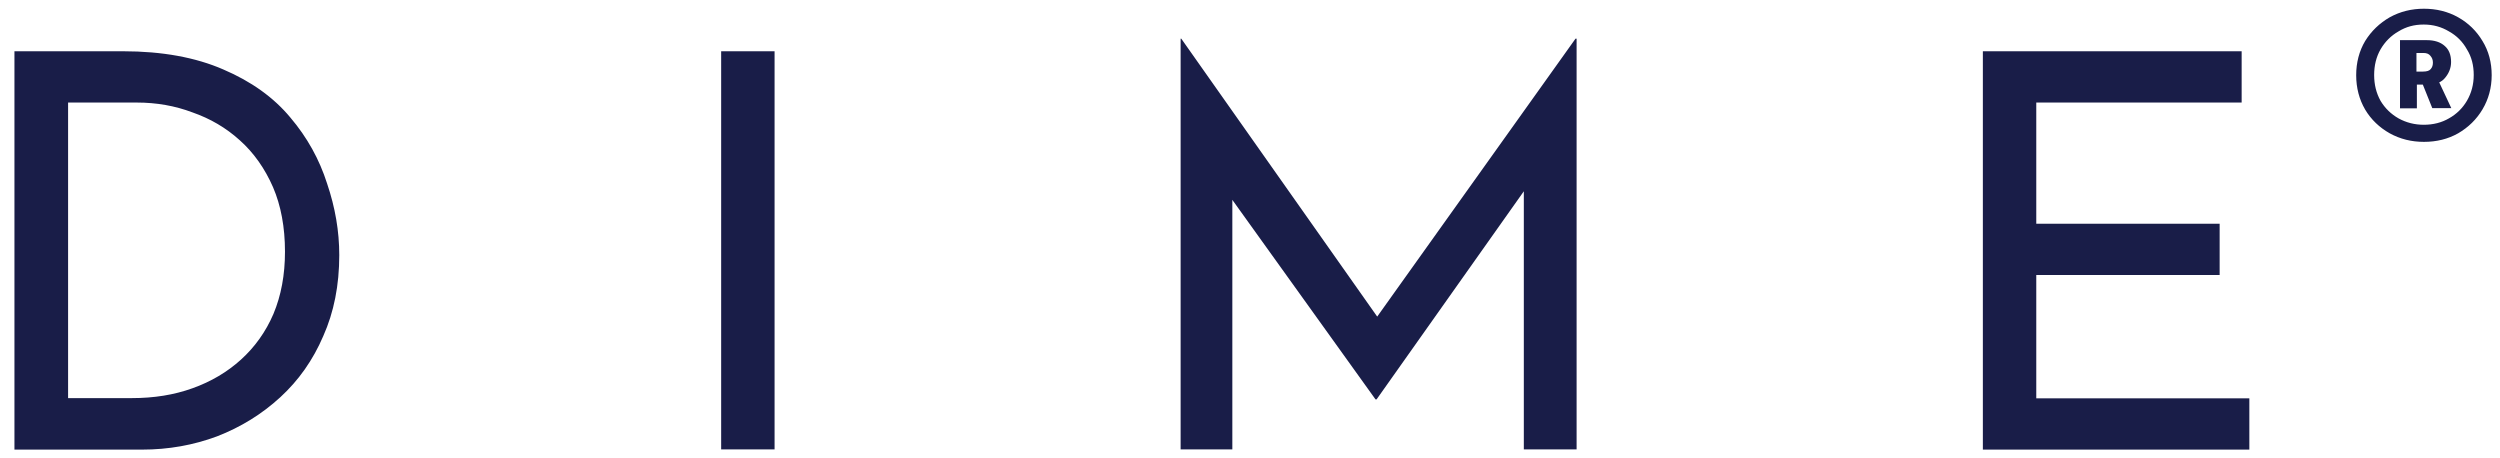 <svg width="153" height="28" viewBox="0 0 153 28" fill="none" xmlns="http://www.w3.org/2000/svg">
<path d="M121.351 3.137H137.189V6.276H124.62V13.691H135.842V16.83H124.62V24.377H137.66V27.516H121.351V3.163V3.137ZM72.254 27.503V2.365H72.293L85.071 20.492L83.684 20.218L96.423 2.365H96.488V27.503H93.258V9.781L93.454 11.429L84.247 24.442H84.181L74.843 11.429L75.419 9.912V27.503H72.241H72.254ZM44.135 3.137H47.404V27.503H44.135V3.137ZM4.167 24.364H8.077C9.424 24.364 10.654 24.168 11.778 23.762C12.916 23.357 13.91 22.768 14.747 22.009C15.597 21.238 16.264 20.309 16.735 19.211C17.206 18.086 17.441 16.817 17.441 15.405C17.441 13.901 17.193 12.58 16.709 11.455C16.212 10.317 15.532 9.349 14.682 8.591C13.832 7.819 12.864 7.257 11.778 6.878C10.706 6.472 9.568 6.276 8.378 6.276H4.167V24.377V24.364ZM0.884 27.503V3.137H7.528C9.934 3.137 11.975 3.516 13.662 4.249C15.375 4.981 16.748 5.962 17.768 7.191C18.802 8.408 19.547 9.755 20.018 11.233C20.515 12.698 20.763 14.149 20.763 15.614C20.763 17.458 20.436 19.106 19.782 20.571C19.155 22.036 18.278 23.278 17.154 24.311C16.029 25.345 14.734 26.142 13.282 26.705C11.844 27.241 10.314 27.516 8.692 27.516H0.871H0.884V27.503ZM149.234 4.942L150.019 6.616H148.855L148.188 4.955H149.247V4.942H149.234ZM148.293 4.38C148.528 4.38 148.685 4.327 148.763 4.223C148.855 4.118 148.894 3.987 148.894 3.83C148.894 3.66 148.842 3.529 148.737 3.412C148.646 3.294 148.502 3.242 148.319 3.242H147.887V4.38H148.28H148.293ZM146.867 2.457H148.515C148.986 2.457 149.352 2.575 149.614 2.81C149.875 3.032 150.006 3.359 150.006 3.791C150.006 4.144 149.888 4.458 149.653 4.746C149.43 5.034 149.077 5.177 148.58 5.177H147.913V6.629H146.88V2.47L146.867 2.457ZM148.332 7.636C148.907 7.636 149.43 7.505 149.875 7.244C150.346 6.982 150.712 6.616 150.974 6.171C151.248 5.701 151.392 5.177 151.392 4.589C151.392 4 151.261 3.477 150.974 3.019C150.712 2.549 150.346 2.182 149.875 1.921C149.417 1.646 148.907 1.502 148.332 1.502C147.756 1.502 147.259 1.633 146.789 1.921C146.331 2.182 145.965 2.549 145.69 3.019C145.428 3.477 145.298 4 145.298 4.589C145.298 5.177 145.428 5.701 145.69 6.171C145.965 6.629 146.331 6.982 146.789 7.244C147.259 7.505 147.783 7.636 148.332 7.636ZM148.345 8.682C147.586 8.682 146.893 8.512 146.252 8.159C145.625 7.806 145.115 7.322 144.748 6.708C144.382 6.08 144.199 5.374 144.199 4.602C144.199 3.83 144.382 3.124 144.748 2.509C145.128 1.895 145.638 1.411 146.252 1.058C146.893 0.705 147.586 0.534 148.345 0.534C149.104 0.534 149.81 0.705 150.438 1.058C151.065 1.411 151.562 1.895 151.928 2.509C152.308 3.124 152.491 3.83 152.491 4.602C152.491 5.374 152.295 6.08 151.928 6.694C151.562 7.309 151.065 7.793 150.438 8.159C149.81 8.512 149.117 8.682 148.345 8.682Z" fill="#191D48"/>
</svg>
